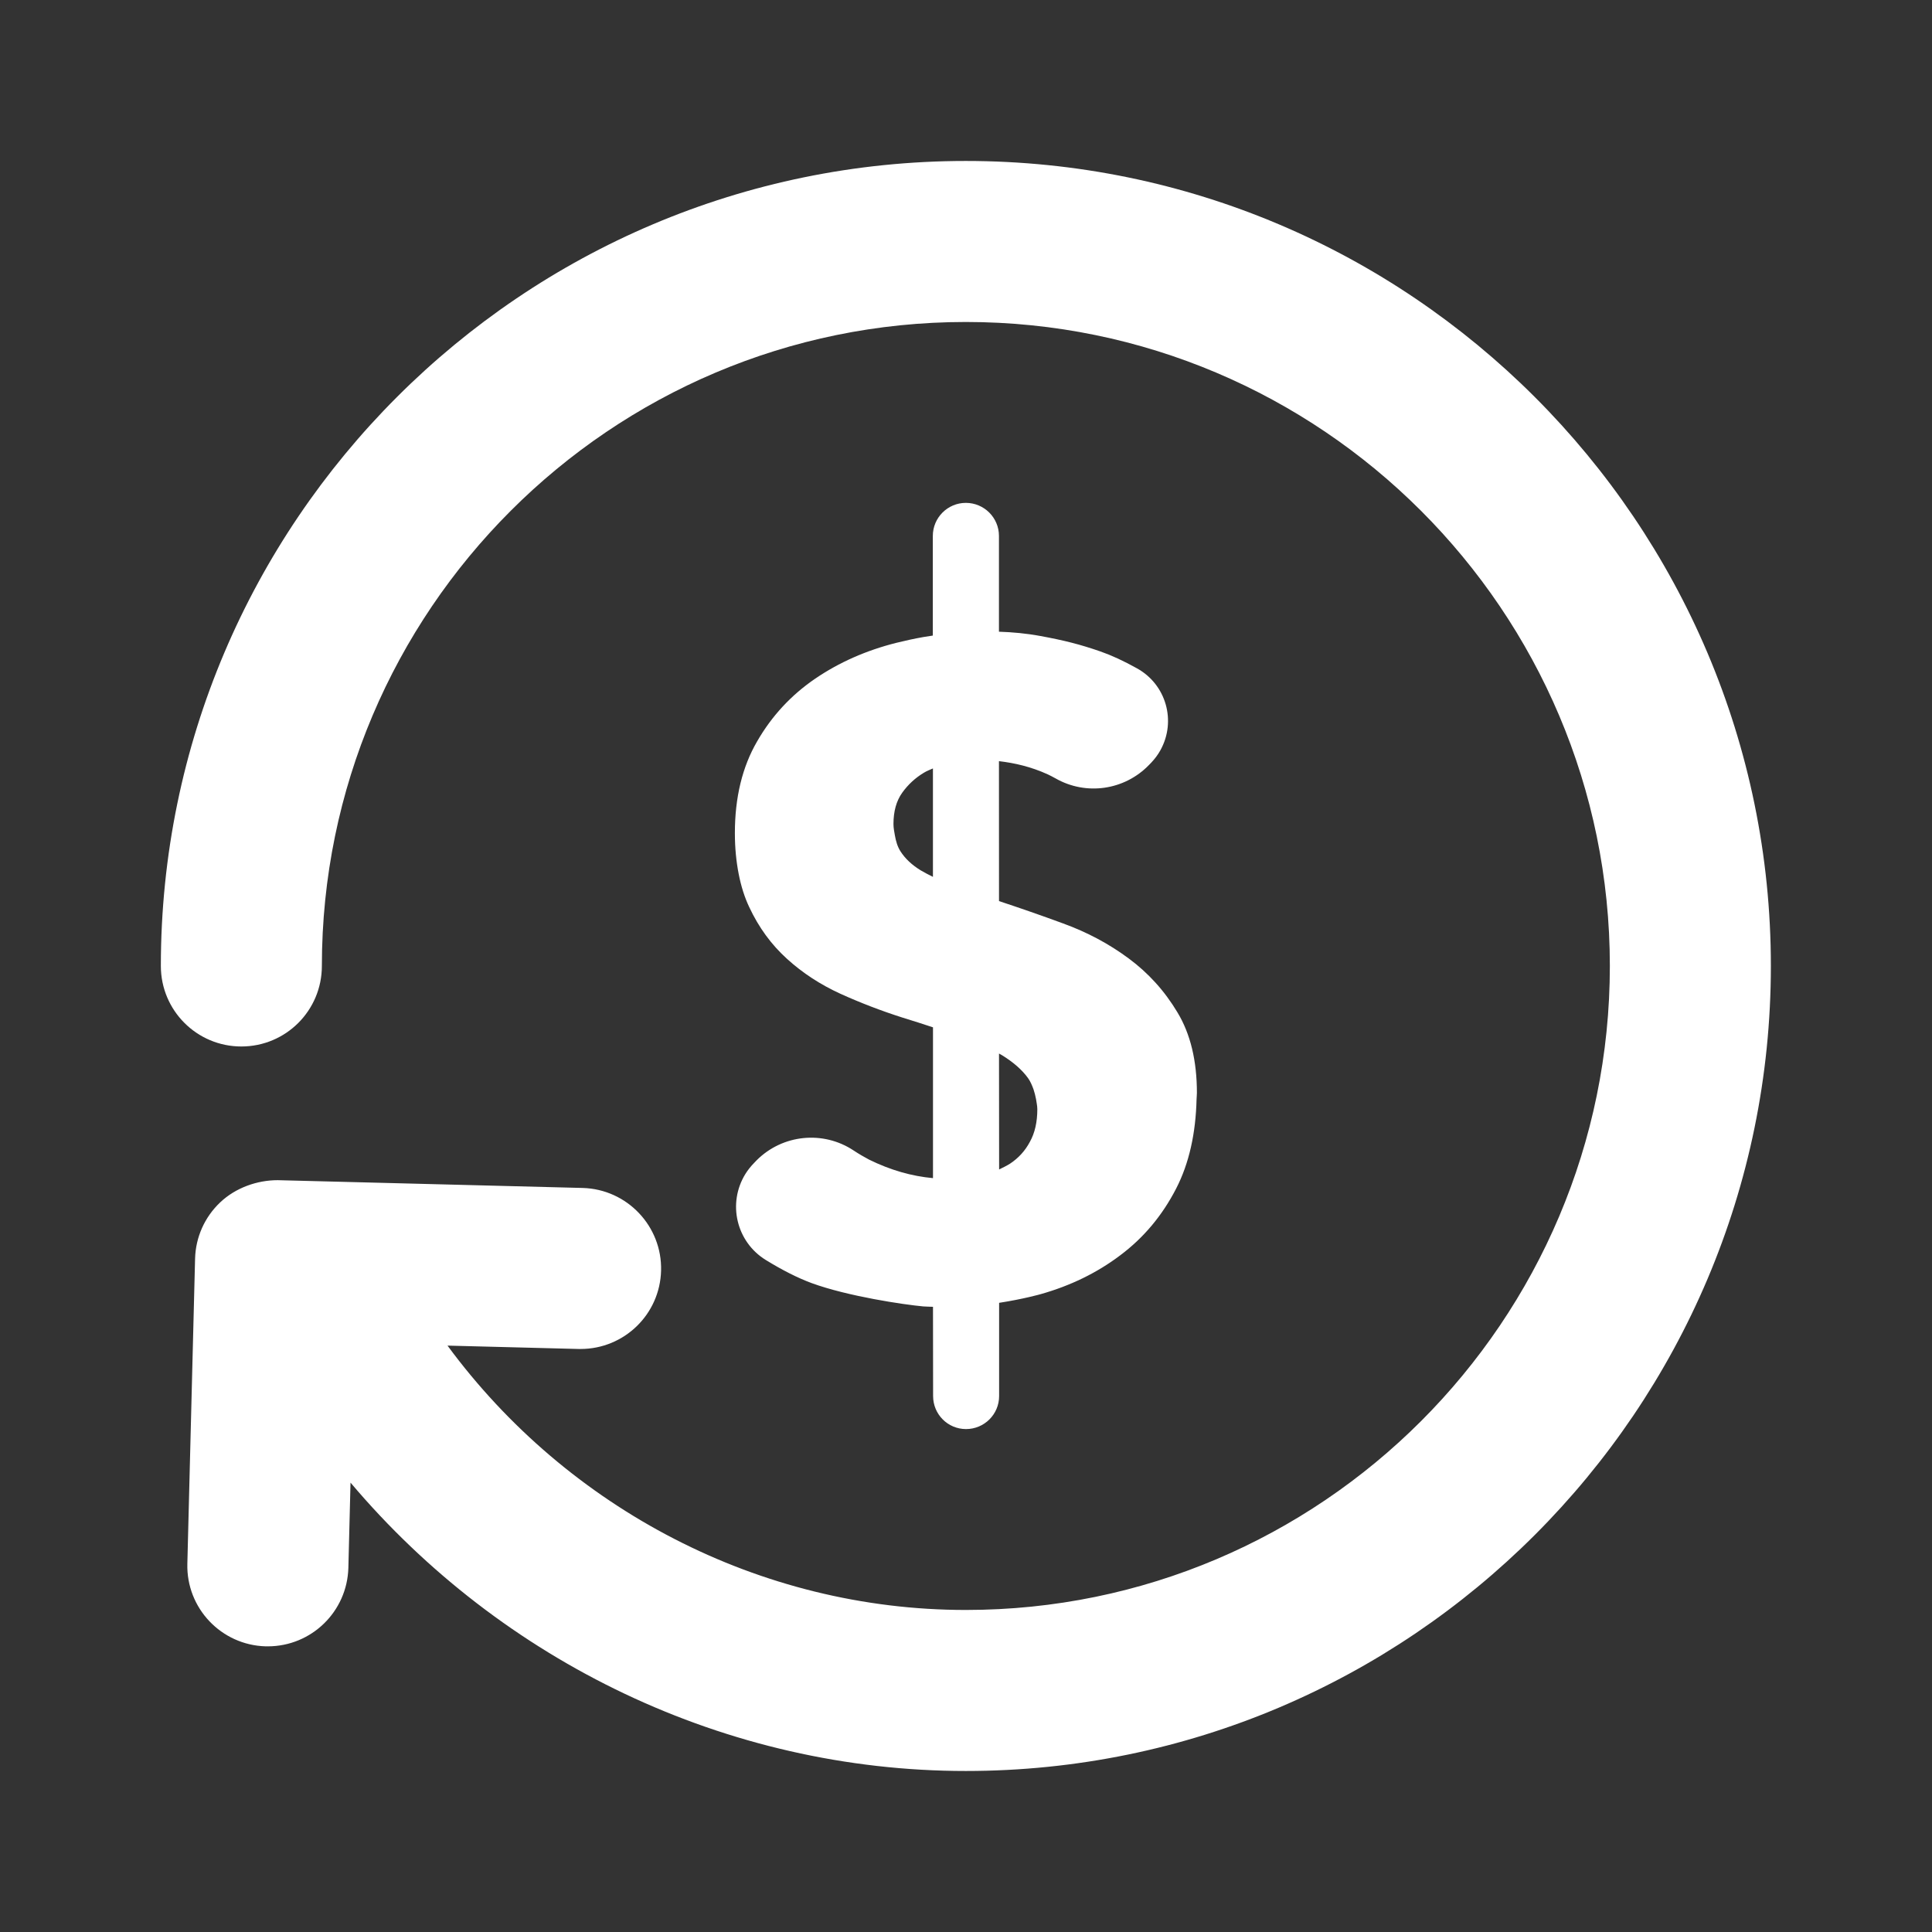 <svg width="35" height="35" viewBox="0 0 35 35" fill="none" xmlns="http://www.w3.org/2000/svg">
<rect x="0" y="0" width="35" height="35" fill="#333333" stroke="none"/>
<path fill-rule="evenodd" clip-rule="evenodd" d="M16.738 13.998C16.583 14.091 16.452 14.211 16.345 14.36C16.239 14.508 16.186 14.696 16.186 14.928C16.186 15.001 16.2 15.065 16.211 15.13C16.23 15.239 16.259 15.338 16.312 15.421C16.396 15.553 16.519 15.669 16.679 15.767C16.748 15.808 16.824 15.847 16.901 15.885V13.921C16.846 13.945 16.789 13.967 16.738 13.998ZM18.098 19.086L18.1 21.186C18.168 21.152 18.237 21.12 18.299 21.08C18.45 20.98 18.571 20.849 18.658 20.684C18.749 20.521 18.792 20.323 18.792 20.094C18.792 20.028 18.776 19.971 18.769 19.913C18.757 19.849 18.741 19.789 18.722 19.731C18.696 19.662 18.668 19.593 18.626 19.534C18.515 19.379 18.355 19.241 18.149 19.114C18.135 19.105 18.113 19.096 18.098 19.086ZM16.726 11.541C16.726 11.541 16.792 11.53 16.899 11.514V9.709C16.899 9.378 17.168 9.11 17.497 9.11C17.828 9.11 18.097 9.378 18.097 9.709V11.444C18.342 11.452 18.597 11.475 18.849 11.522C19.284 11.602 19.57 11.675 19.936 11.802C20.131 11.87 20.353 11.971 20.598 12.108C21.126 12.4 21.315 13.063 21.022 13.591C20.977 13.673 20.92 13.748 20.855 13.817L20.817 13.856C20.373 14.317 19.675 14.418 19.12 14.1C19.074 14.075 19.027 14.05 18.985 14.03C18.68 13.891 18.386 13.823 18.097 13.789L18.098 16.324C18.472 16.448 18.857 16.581 19.259 16.729C19.694 16.887 20.09 17.098 20.446 17.362C20.802 17.625 21.098 17.951 21.331 18.341C21.566 18.73 21.683 19.216 21.683 19.798C21.683 19.837 21.678 19.872 21.677 19.913C21.662 20.53 21.543 21.074 21.307 21.532C21.056 22.02 20.719 22.423 20.294 22.741C19.875 23.058 19.392 23.293 18.849 23.446C18.849 23.446 18.54 23.534 18.1 23.602V25.291C18.1 25.622 17.831 25.889 17.5 25.889C17.171 25.889 16.904 25.622 16.904 25.291L16.902 23.674C16.844 23.671 16.784 23.672 16.726 23.667C16.375 23.635 15.357 23.484 14.702 23.244C14.454 23.152 14.177 23.013 13.87 22.824C13.34 22.496 13.175 21.8 13.503 21.268C13.548 21.195 13.604 21.126 13.665 21.064L13.707 21.02C14.177 20.55 14.912 20.476 15.464 20.842C15.562 20.907 15.657 20.961 15.743 21.007C16.132 21.199 16.519 21.308 16.902 21.343V18.611C16.724 18.552 16.536 18.492 16.338 18.431C15.959 18.31 15.588 18.167 15.227 18.004C14.865 17.839 14.541 17.628 14.258 17.371C13.973 17.113 13.745 16.801 13.573 16.433C13.488 16.254 13.426 16.056 13.383 15.838C13.338 15.609 13.313 15.363 13.313 15.092C13.313 14.446 13.448 13.891 13.716 13.431C13.981 12.97 14.333 12.592 14.766 12.296C15.2 12 15.691 11.783 16.236 11.646C16.401 11.605 16.563 11.57 16.726 11.541ZM32.081 17.499C32.081 25.541 25.539 32.083 17.497 32.083C13.156 32.083 9.087 30.101 6.35 26.859L6.311 28.403C6.289 29.197 5.641 29.825 4.852 29.825H4.814C4.009 29.803 3.373 29.134 3.394 28.329L3.534 22.802C3.544 22.414 3.707 22.049 3.989 21.782C4.269 21.516 4.661 21.38 5.03 21.38L10.556 21.521C11.359 21.543 11.997 22.213 11.976 23.018C11.956 23.811 11.307 24.438 10.518 24.438H10.481L8.107 24.377C10.282 27.33 13.761 29.166 17.497 29.166C23.932 29.166 29.164 23.932 29.164 17.499C29.164 11.067 23.932 5.833 17.497 5.833C11.065 5.833 5.831 11.067 5.831 17.499C5.831 18.306 5.179 18.958 4.372 18.958C3.567 18.958 2.914 18.306 2.914 17.499C2.914 9.46 9.458 2.916 17.497 2.916C25.539 2.916 32.081 9.46 32.081 17.499Z" fill="white"/>
</svg>
